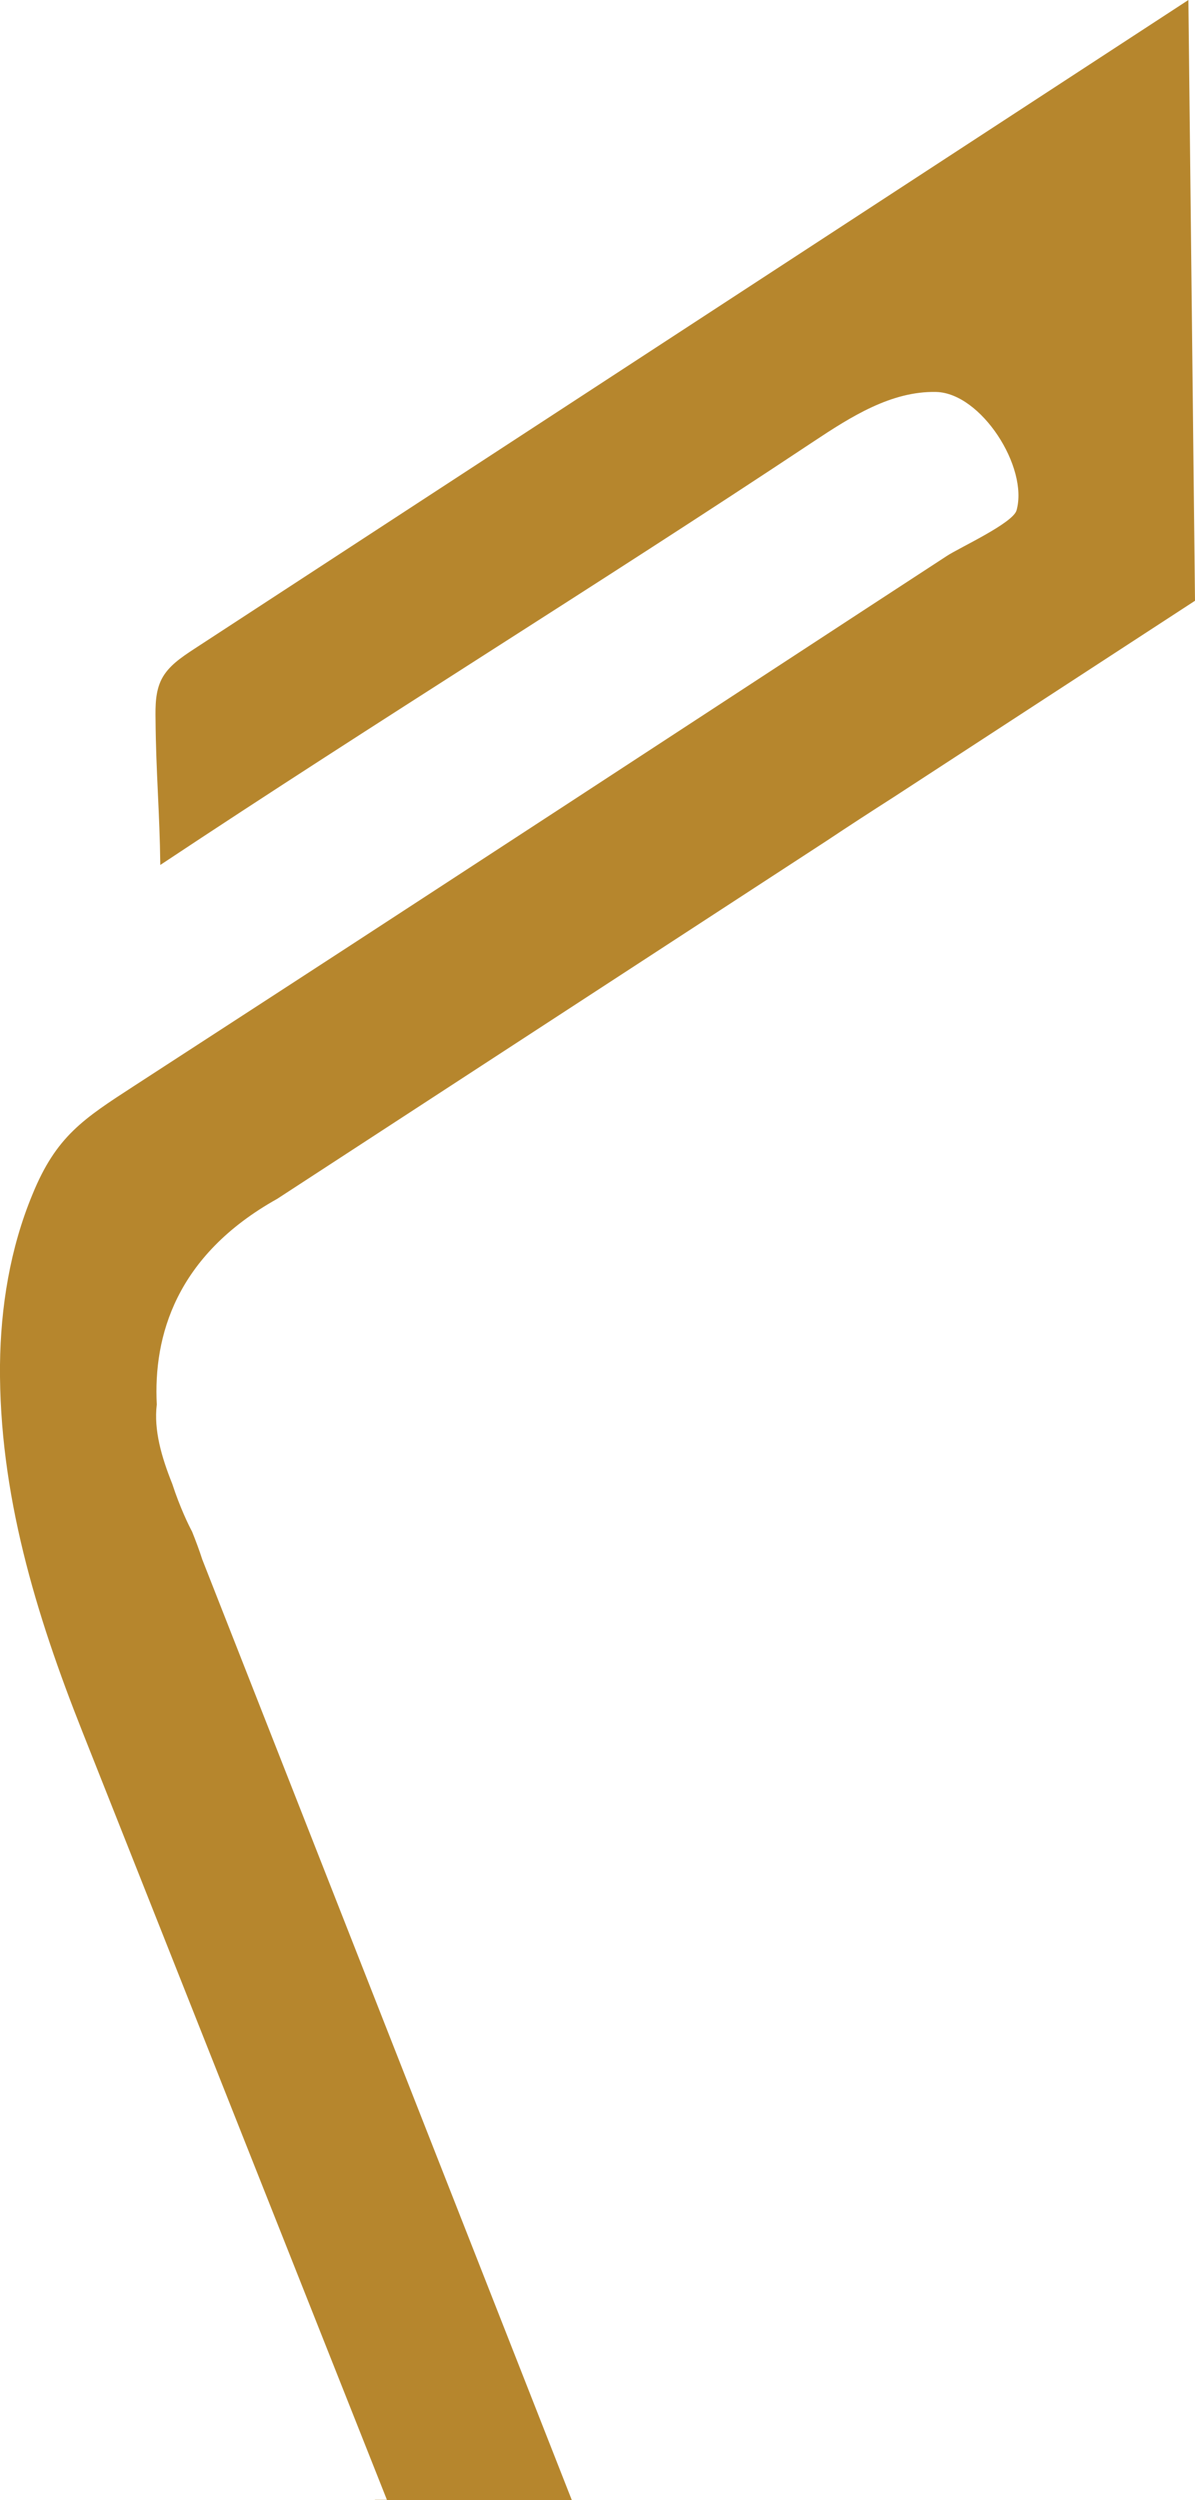<?xml version="1.0" encoding="UTF-8"?>
<svg id="Layer_5" data-name="Layer 5" xmlns="http://www.w3.org/2000/svg" viewBox="0 0 57.85 120.93">
  <defs>
    <style>
      .cls-1 {
        fill: #b6862d;
        stroke-width: 0px;
      }
    </style>
  </defs>
  <path class="cls-1" d="M57.53,0C41.48,10.47,25.42,20.94,9.37,31.41c-.59.39-1.21.8-1.54,1.43-.31.6-.31,1.3-.3,1.97.02,2.54.2,4.48.23,7.03,10.59-7.03,21.03-13.45,31.62-20.48,1.81-1.2,3.77-2.45,5.94-2.4,2.17.05,4.48,3.64,3.89,5.73-.18.62-2.78,1.81-3.37,2.2-1.3.85-2.61,1.7-3.91,2.55-2.48,1.62-4.96,3.24-7.44,4.86-4.67,3.05-9.34,6.1-14.01,9.14-4.66,3.04-9.32,6.06-13.99,9.09-2.45,1.59-3.77,2.43-4.92,5.25C.49,60.38.03,63.22,0,66.03c-.05,6.2,1.73,12.05,3.99,17.74,4.91,12.38,9.82,24.76,14.74,37.15-.2,0-.39,0-.58,0,0,0,0,0,0,.01h9.53l-17.89-45.5c-.14-.44-.31-.89-.49-1.34-.17-.32-.58-1.15-.96-2.31-.52-1.3-.9-2.6-.75-3.84-.17-3.3.92-7.21,5.83-9.95l26.6-17.32c1.08-.72,2.16-1.42,3.24-2.11l14.59-9.5S57.53,0,57.53,0"/>
</svg>